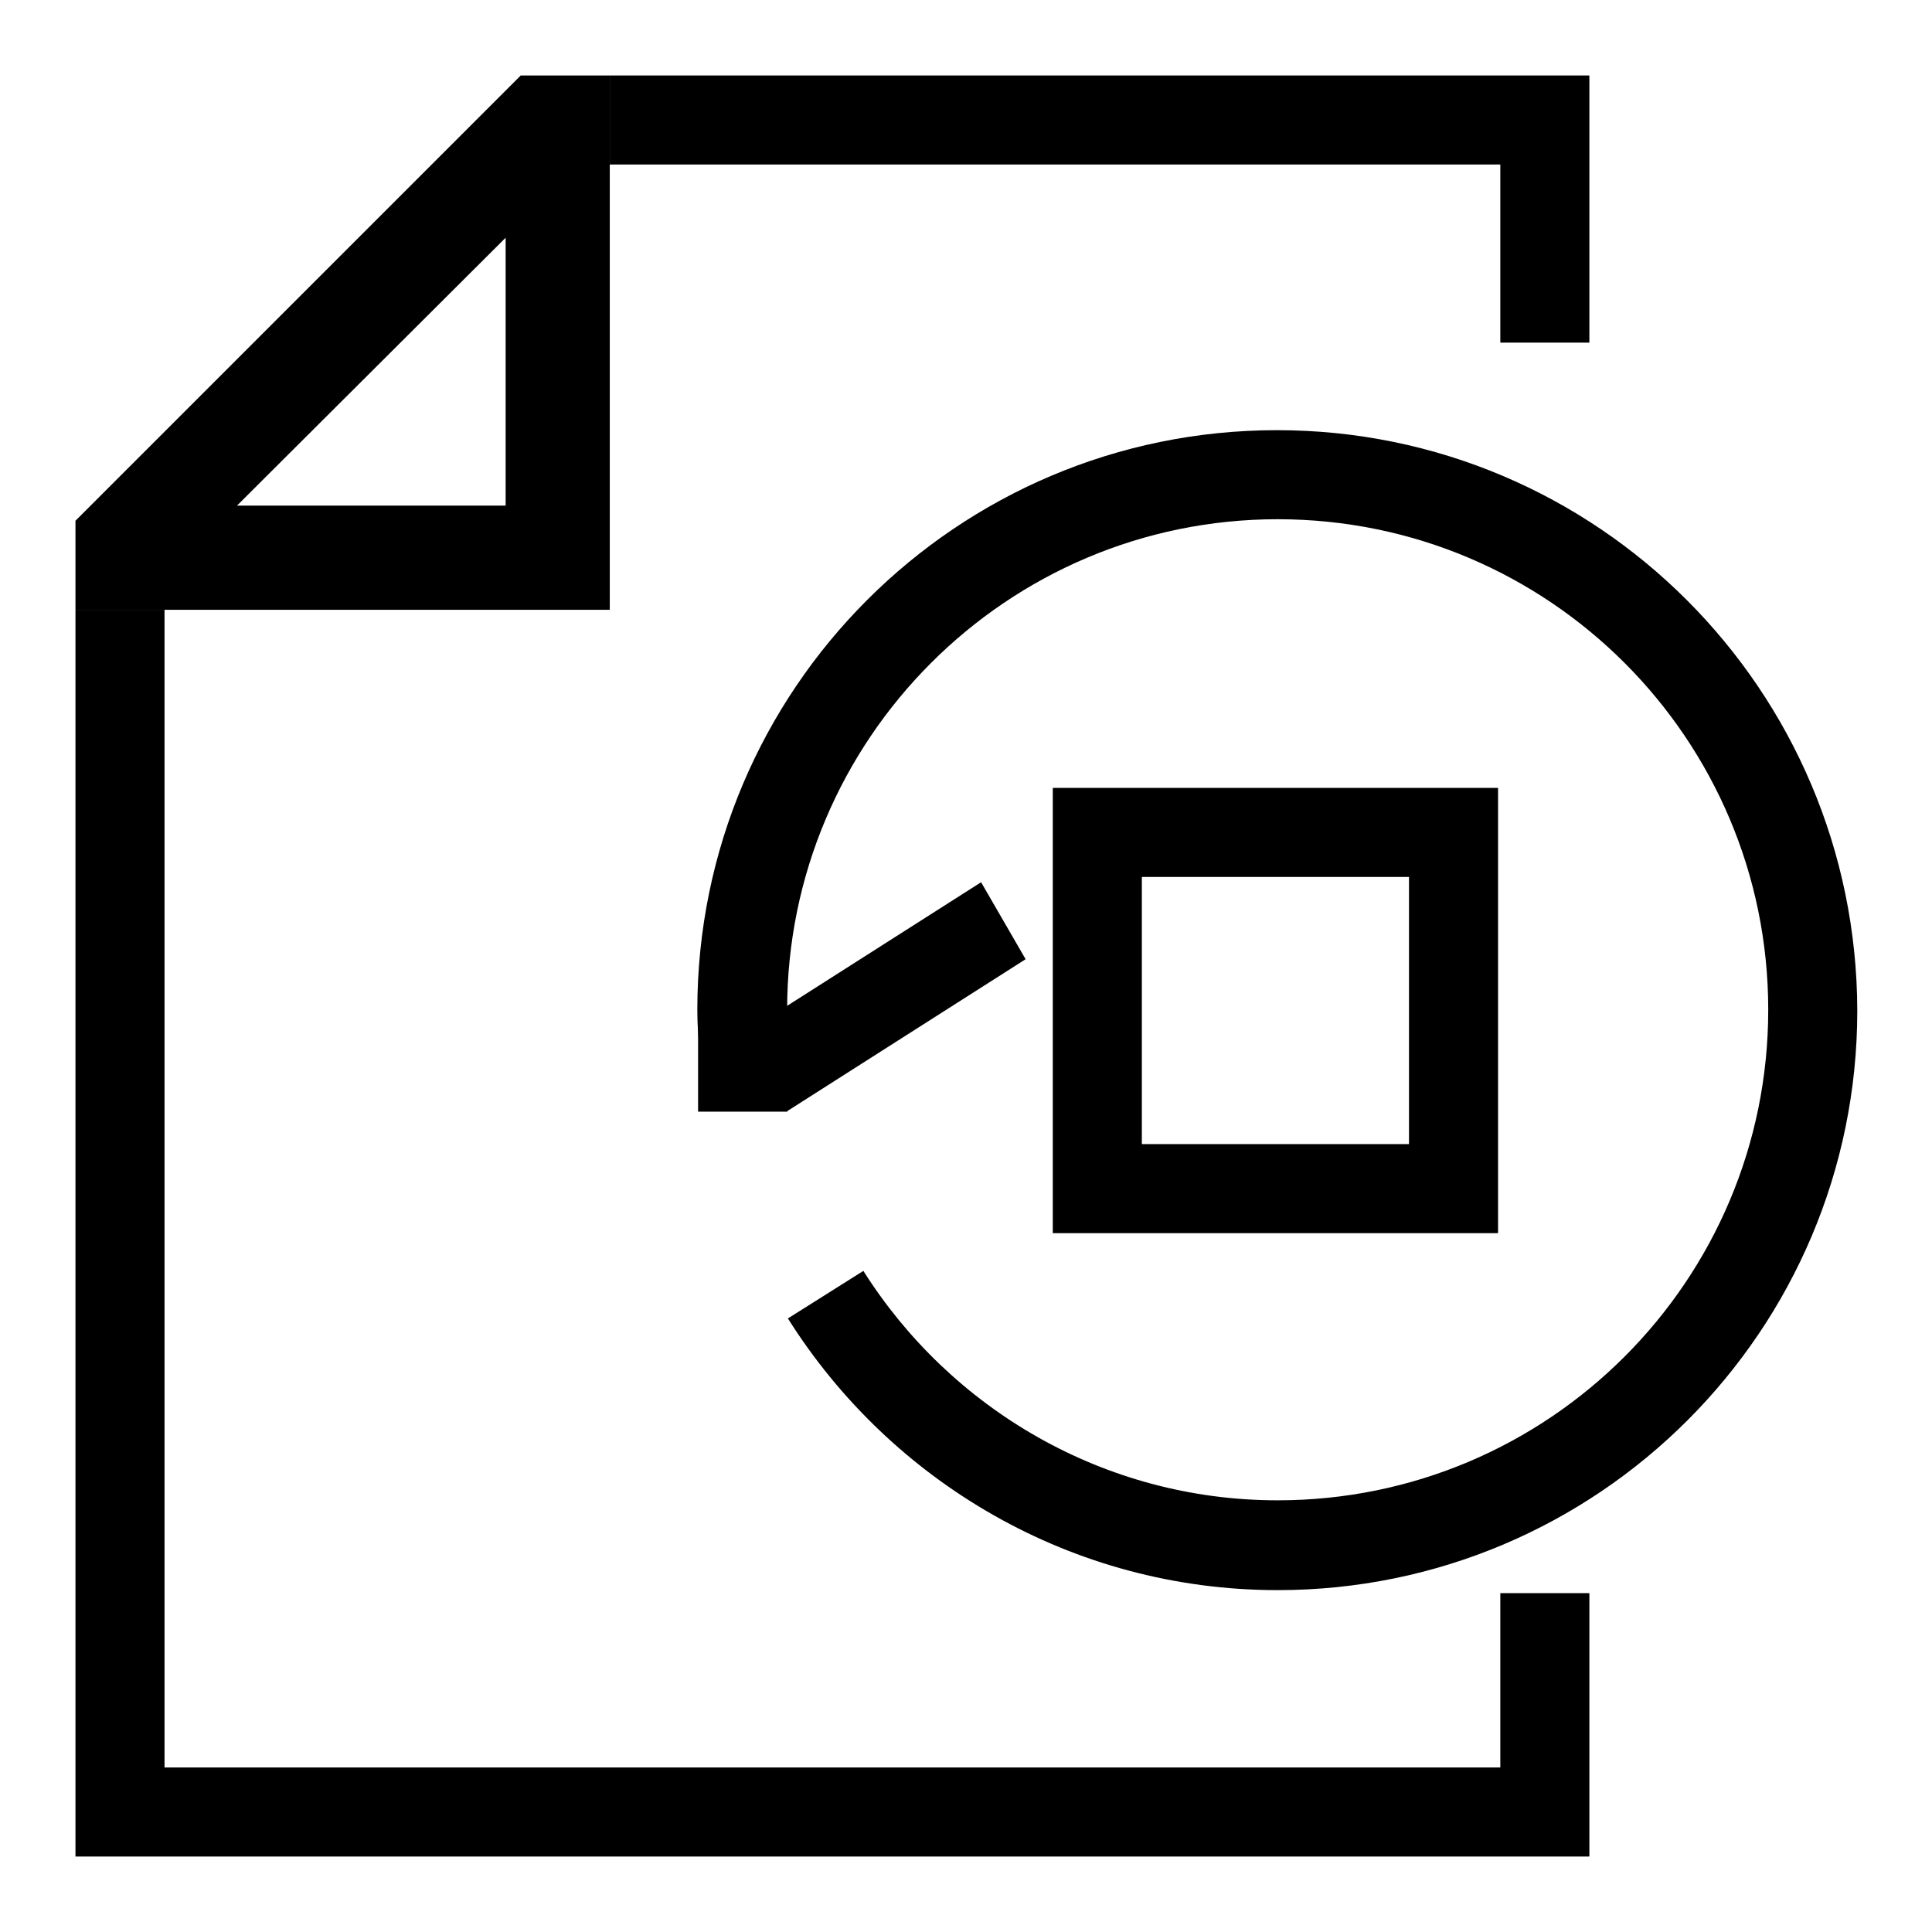 <?xml version="1.0" encoding="utf-8"?>
<!-- Svg Vector Icons : http://www.onlinewebfonts.com/icon -->
<!DOCTYPE svg PUBLIC "-//W3C//DTD SVG 1.1//EN" "http://www.w3.org/Graphics/SVG/1.1/DTD/svg11.dtd">
<svg version="1.1" xmlns="http://www.w3.org/2000/svg" xmlns:xlink="http://www.w3.org/1999/xlink" x="0px" y="0px" viewBox="0 0 256 256" enable-background="new 0 0 256 256" xml:space="preserve">
<g><g><path fill="#000000" d="M69,10L10,69v11.8h70.8V10H69z M67,67H31.4L67,31.5V67z"/><path fill="#000000" d="M198.8,45.4h11.8V10H80.8v11.8h118V45.4z"/><path fill="#000000" d="M198.8,211.1v23.1h-177V80.8H10V246h200.6v-34.9H198.8z"/><path fill="#000000" d="M169.2,57c-42.4,0-76.8,34.4-76.8,76.8c0,1.8,0.1,3.4,0.3,5.1l11.8-0.8c-0.1-1.4-0.2-2.9-0.2-4.3c0-35.8,29.1-65,65-65c35.9,0,65,29.1,65,65c0,35.9-29.1,65-65,65c-23.1,0-43.4-12.2-54.9-30.4l-10,6.3c13.6,21.6,37.6,36,64.9,36c42.4,0,76.8-34.4,76.8-76.8C246,91.4,211.6,57,169.2,57z"/><path fill="#000000" d="M104.2,147.3l-5.9-10.2l31.7-20.2l5.9,10.2L104.2,147.3z"/><path fill="#000000" d="M92.5,135.5h11.8v11.8H92.5V135.5z"/><path fill="#000000" d="M186.7,116.2v35.4h-35.4v-35.4H186.7 M198.5,104.4h-11.8h-35.4h-11.8v11.8v35.4v11.8h11.8h35.4h11.8v-11.8v-35.4V104.4L198.5,104.4z"/></g></g>
</svg>